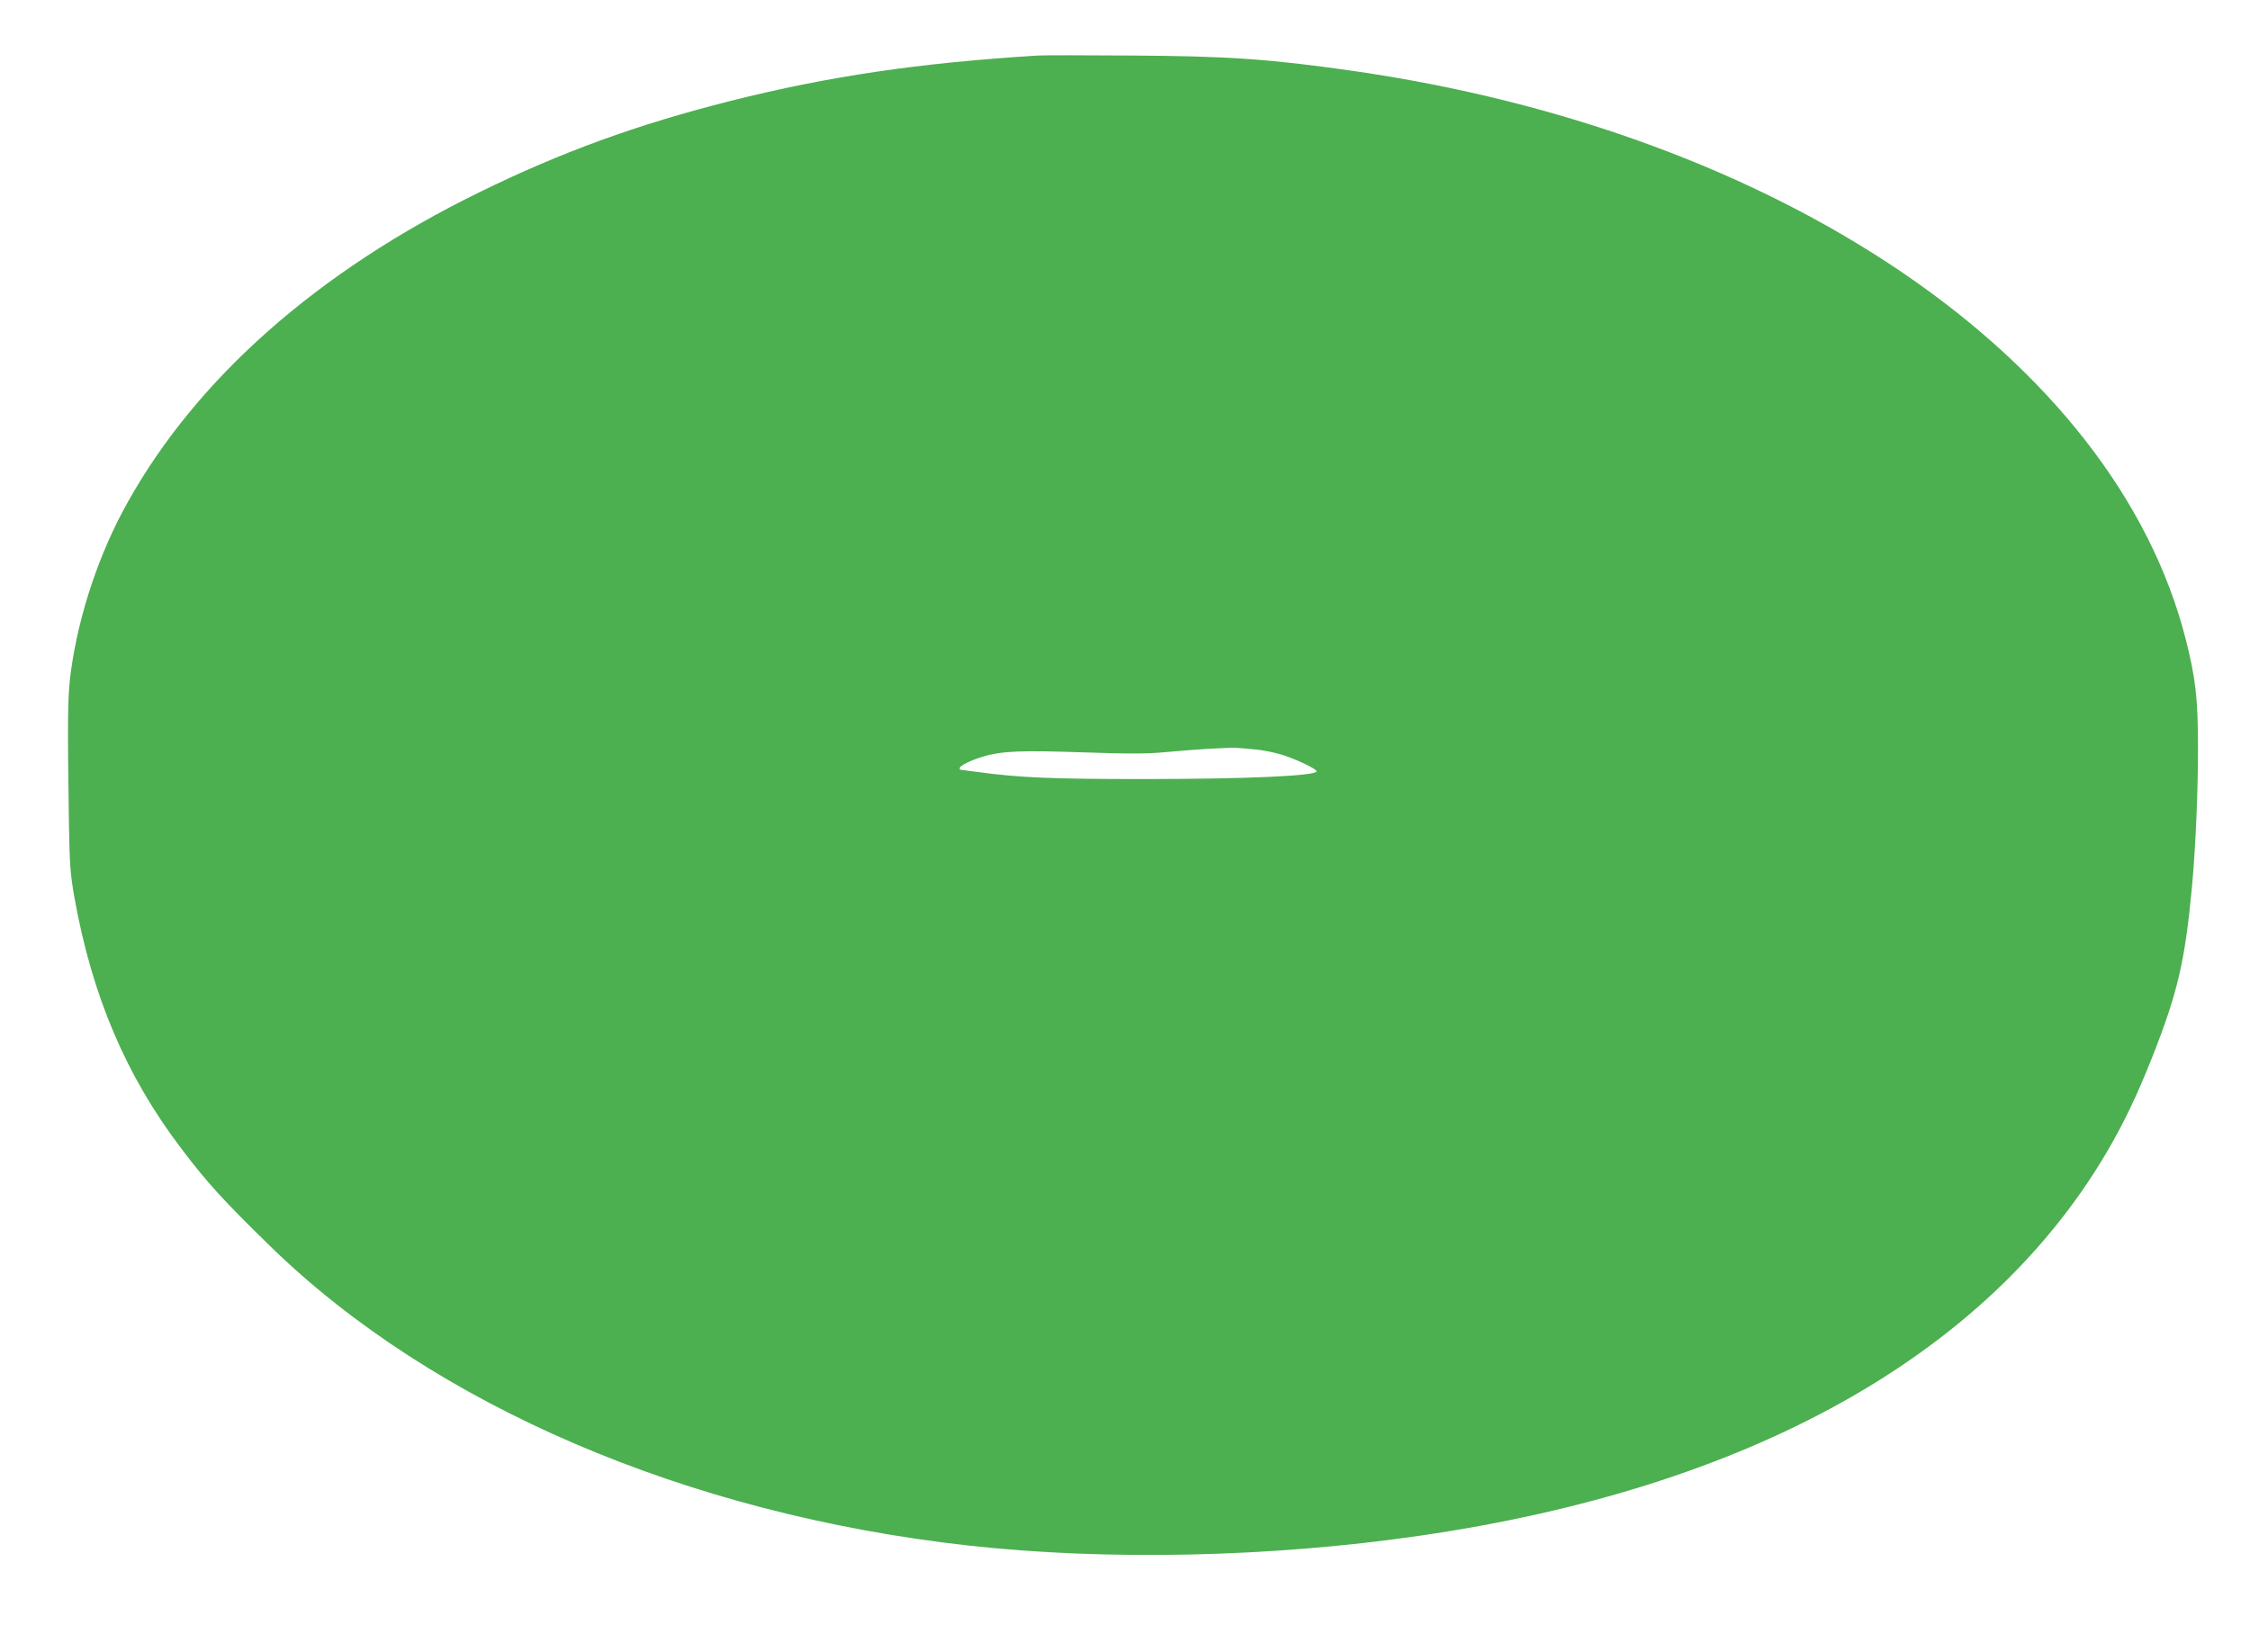 <?xml version="1.0" standalone="no"?>
<!DOCTYPE svg PUBLIC "-//W3C//DTD SVG 20010904//EN"
 "http://www.w3.org/TR/2001/REC-SVG-20010904/DTD/svg10.dtd">
<svg version="1.0" xmlns="http://www.w3.org/2000/svg"
 width="1280pt" height="940pt" viewBox="0 0 1280 940"
 preserveAspectRatio="xMidYMid meet">
<g transform="translate(0,940) scale(0.1,-0.1)"
fill="#4caf50" stroke="none">
<path d="M5905 9084 c-677 -42 -1192 -118 -1748 -258 -535 -135 -965 -292
-1432 -521 -916 -449 -1603 -1055 -1998 -1762 -161 -286 -278 -635 -323 -959
-19 -135 -21 -260 -12 -859 4 -248 8 -297 31 -430 101 -563 293 -1015 608
-1430 149 -197 241 -297 505 -555 928 -906 2373 -1526 3969 -1704 787 -88
1724 -68 2570 55 1870 271 3219 1021 3902 2169 101 171 178 330 267 555 146
371 186 545 226 970 21 226 35 558 34 800 0 269 -14 389 -69 605 -405 1597
-2305 2891 -4755 3239 -459 65 -696 82 -1245 85 -258 2 -497 2 -530 0z m1242
-3949 c34 -3 93 -15 133 -26 76 -21 210 -83 210 -98 0 -26 -399 -44 -990 -44
-512 0 -703 8 -929 39 -58 8 -106 14 -108 14 -2 0 -3 4 -3 10 0 13 63 44 130
64 109 33 219 37 569 25 266 -9 362 -9 469 1 184 17 369 28 417 24 22 -2 68
-6 102 -9z"/>
</g>
</svg>
